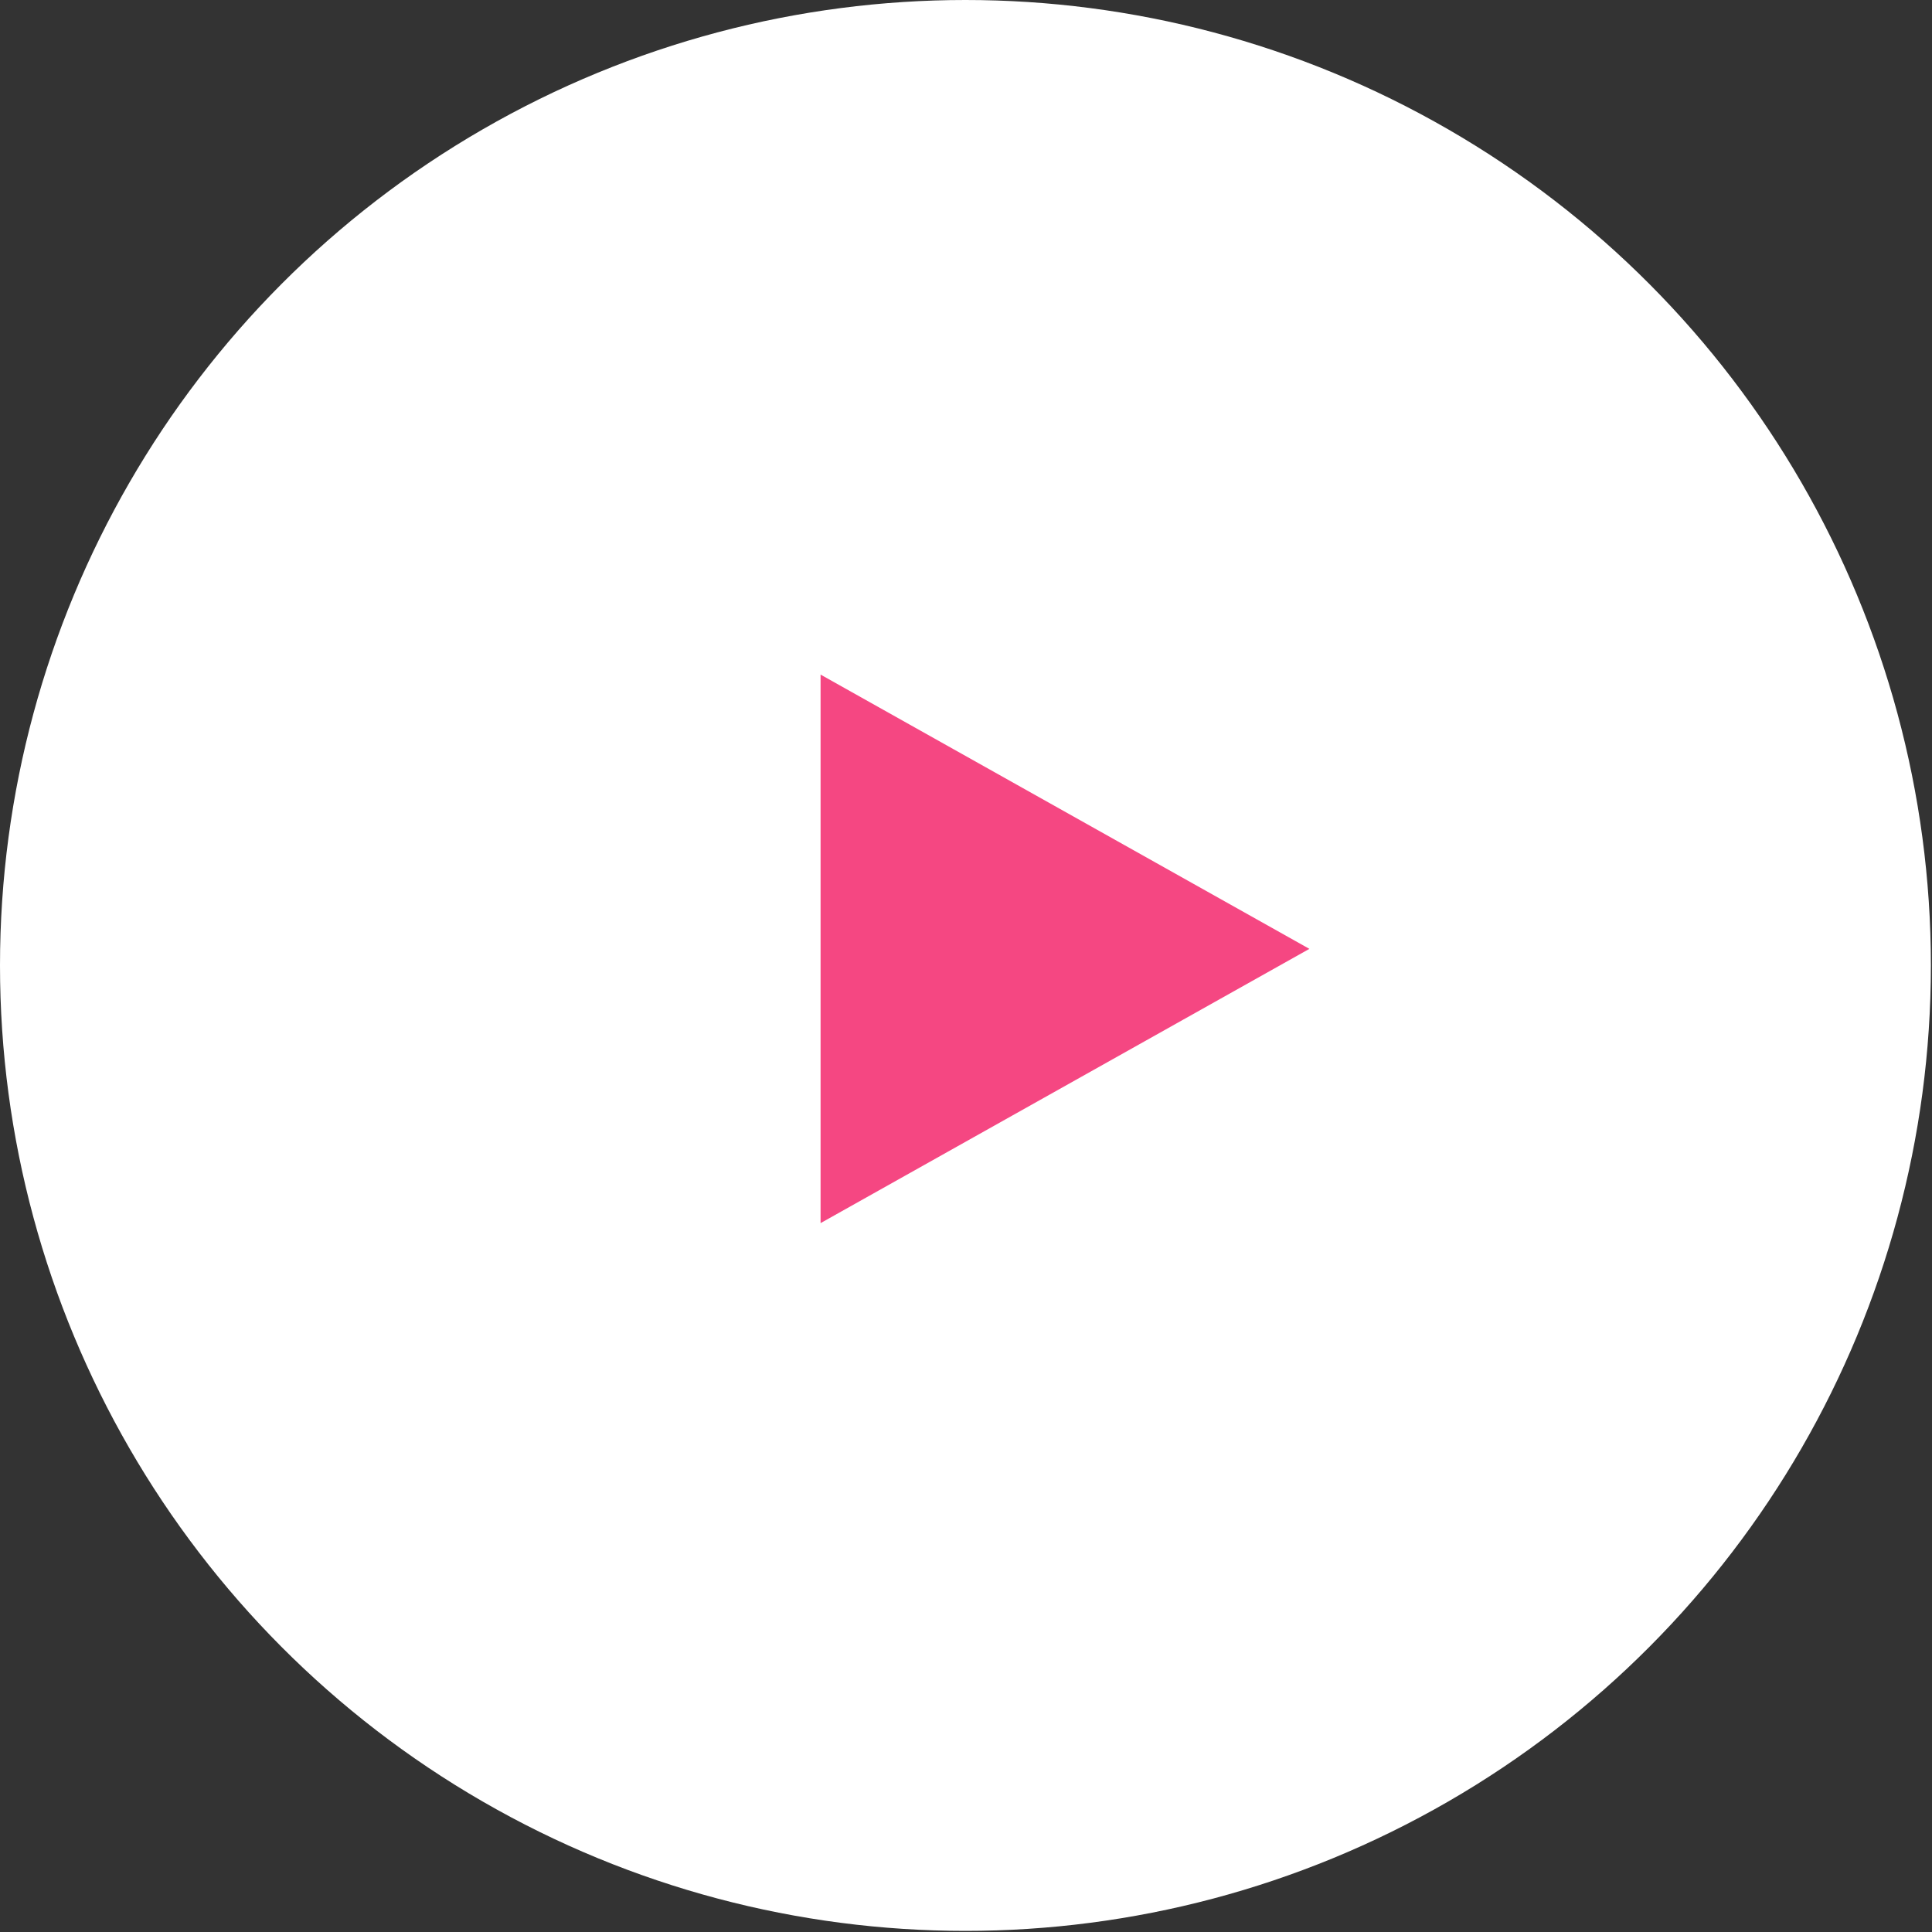 <svg xmlns="http://www.w3.org/2000/svg" viewBox="0 0 17.47 17.47"><rect x="0" y="0" width="17.47" height="17.47" fill="#333333" stroke="none"/><defs><style>.cls-1{fill:#fff;}.cls-2{fill:#f54782;}</style></defs><g id="レイヤー_2" data-name="レイヤー 2"><g id="レイヤー_1-2" data-name="レイヤー 1"><circle class="cls-1" cx="8.73" cy="8.73" r="8.73"/><polygon class="cls-2" points="7.42 6.1 7.42 11.06 11.84 8.58 7.42 6.1"/></g></g></svg>
